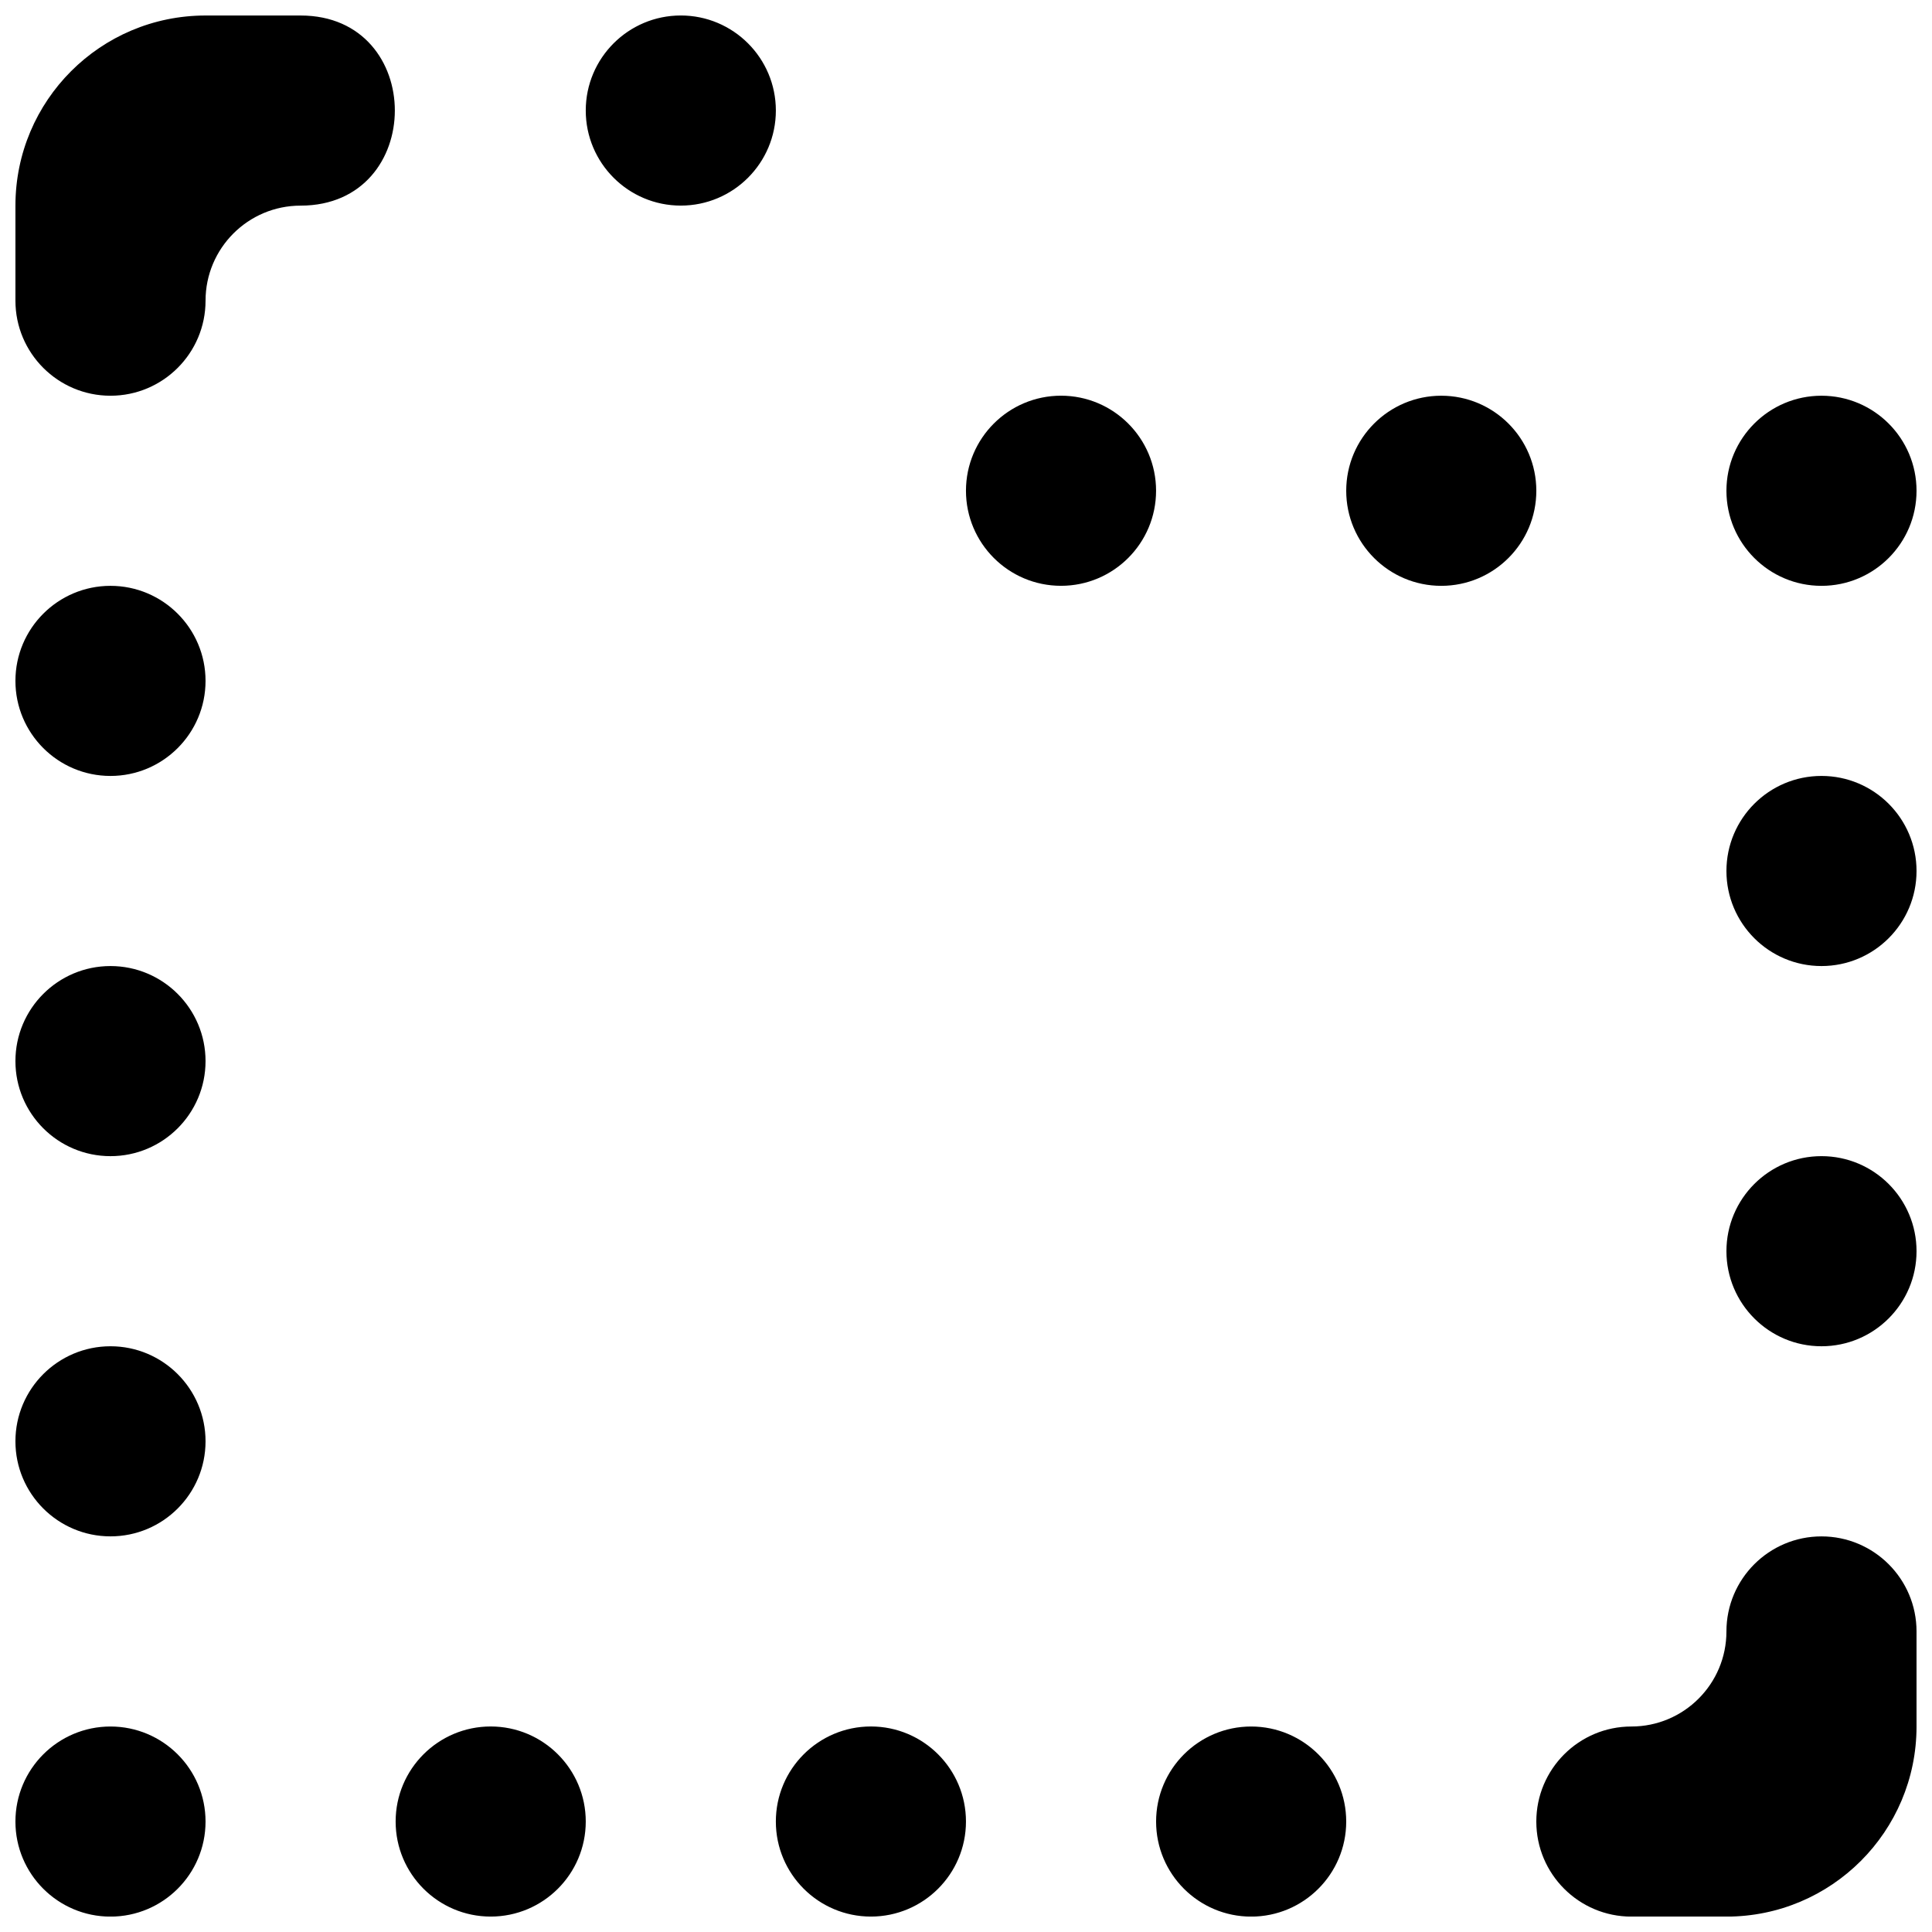 <?xml version="1.0" encoding="UTF-8"?>
<!-- Uploaded to: ICON Repo, www.svgrepo.com, Generator: ICON Repo Mixer Tools -->
<svg width="800px" height="800px" version="1.1" viewBox="144 144 512 512" xmlns="http://www.w3.org/2000/svg">
 <defs>
  <clipPath id="a">
   <path d="m148.09 148.09h503.81v503.81h-503.81z"/>
  </clipPath>
 </defs>
 <g clip-path="url(#a)">
  <path d="m626.71 450.39c-13.902 0-25.188 11.285-25.188 25.191s11.285 25.191 25.188 25.191c13.906 0 25.191-11.285 25.191-25.191s-11.285-25.191-25.191-25.191m-100.76-201.52c-13.902 0-25.188 11.285-25.188 25.191s11.285 25.191 25.188 25.191c13.906 0 25.191-11.285 25.191-25.191s-11.285-25.191-25.191-25.191m100.76 100.76c-13.902 0-25.188 11.285-25.188 25.191s11.285 25.191 25.188 25.191c13.906 0 25.191-11.285 25.191-25.191s-11.285-25.191-25.191-25.191m-403.05-201.52h-25.188c-27.836 0-50.383 22.547-50.383 50.383v25.191c0 13.902 11.285 25.188 25.191 25.188 13.902 0 25.191-11.285 25.191-25.188 0-13.906 11.285-25.191 25.188-25.191 33.277 0 33.328-50.383 0-50.383m403.05 403.05c-13.902 0-25.188 11.285-25.188 25.191s-11.285 25.191-25.191 25.191-25.191 11.285-25.191 25.191c0 13.902 11.285 25.188 25.191 25.188h25.191c27.836 0 50.379-22.57 50.379-50.379v-25.191c0-13.906-11.285-25.191-25.191-25.191m-453.43 50.383c-13.906 0-25.191 11.285-25.191 25.191 0 13.902 11.285 25.188 25.191 25.188 13.902 0 25.191-11.285 25.191-25.188 0-13.906-11.289-25.191-25.191-25.191m302.29 0c-13.906 0-25.191 11.285-25.191 25.191 0 13.902 11.285 25.188 25.191 25.188s25.191-11.285 25.191-25.188c0-13.906-11.285-25.191-25.191-25.191m-302.29-302.29c-13.906 0-25.191 11.285-25.191 25.191 0 13.902 11.285 25.188 25.191 25.188 13.902 0 25.191-11.285 25.191-25.188 0-13.906-11.289-25.191-25.191-25.191m0 100.76c-13.906 0-25.191 11.285-25.191 25.191 0 13.902 11.285 25.188 25.191 25.188 13.902 0 25.191-11.285 25.191-25.188 0-13.906-11.289-25.191-25.191-25.191m453.43-100.76c13.906 0 25.191-11.285 25.191-25.191s-11.285-25.191-25.191-25.191c-13.902 0-25.188 11.285-25.188 25.191s11.285 25.191 25.188 25.191m-453.43 201.52c-13.906 0-25.191 11.285-25.191 25.191 0 13.902 11.285 25.188 25.191 25.188 13.902 0 25.191-11.285 25.191-25.188 0-13.906-11.289-25.191-25.191-25.191m251.9-251.91c-13.902 0-25.188 11.285-25.188 25.191s11.285 25.191 25.188 25.191c13.906 0 25.191-11.285 25.191-25.191s-11.285-25.191-25.191-25.191m-100.76-100.76c-13.902 0-25.188 11.285-25.188 25.191s11.285 25.191 25.188 25.191c13.906 0 25.191-11.285 25.191-25.191s-11.285-25.191-25.191-25.191m-50.379 453.43c-13.906 0-25.191 11.285-25.191 25.191 0 13.902 11.285 25.188 25.191 25.188s25.191-11.285 25.191-25.188c0-13.906-11.285-25.191-25.191-25.191m125.95 25.191c0 13.902-11.285 25.188-25.191 25.188s-25.191-11.285-25.191-25.188c0-13.906 11.285-25.191 25.191-25.191s25.191 11.285 25.191 25.191" fill-rule="evenodd"/>
 </g>
</svg>